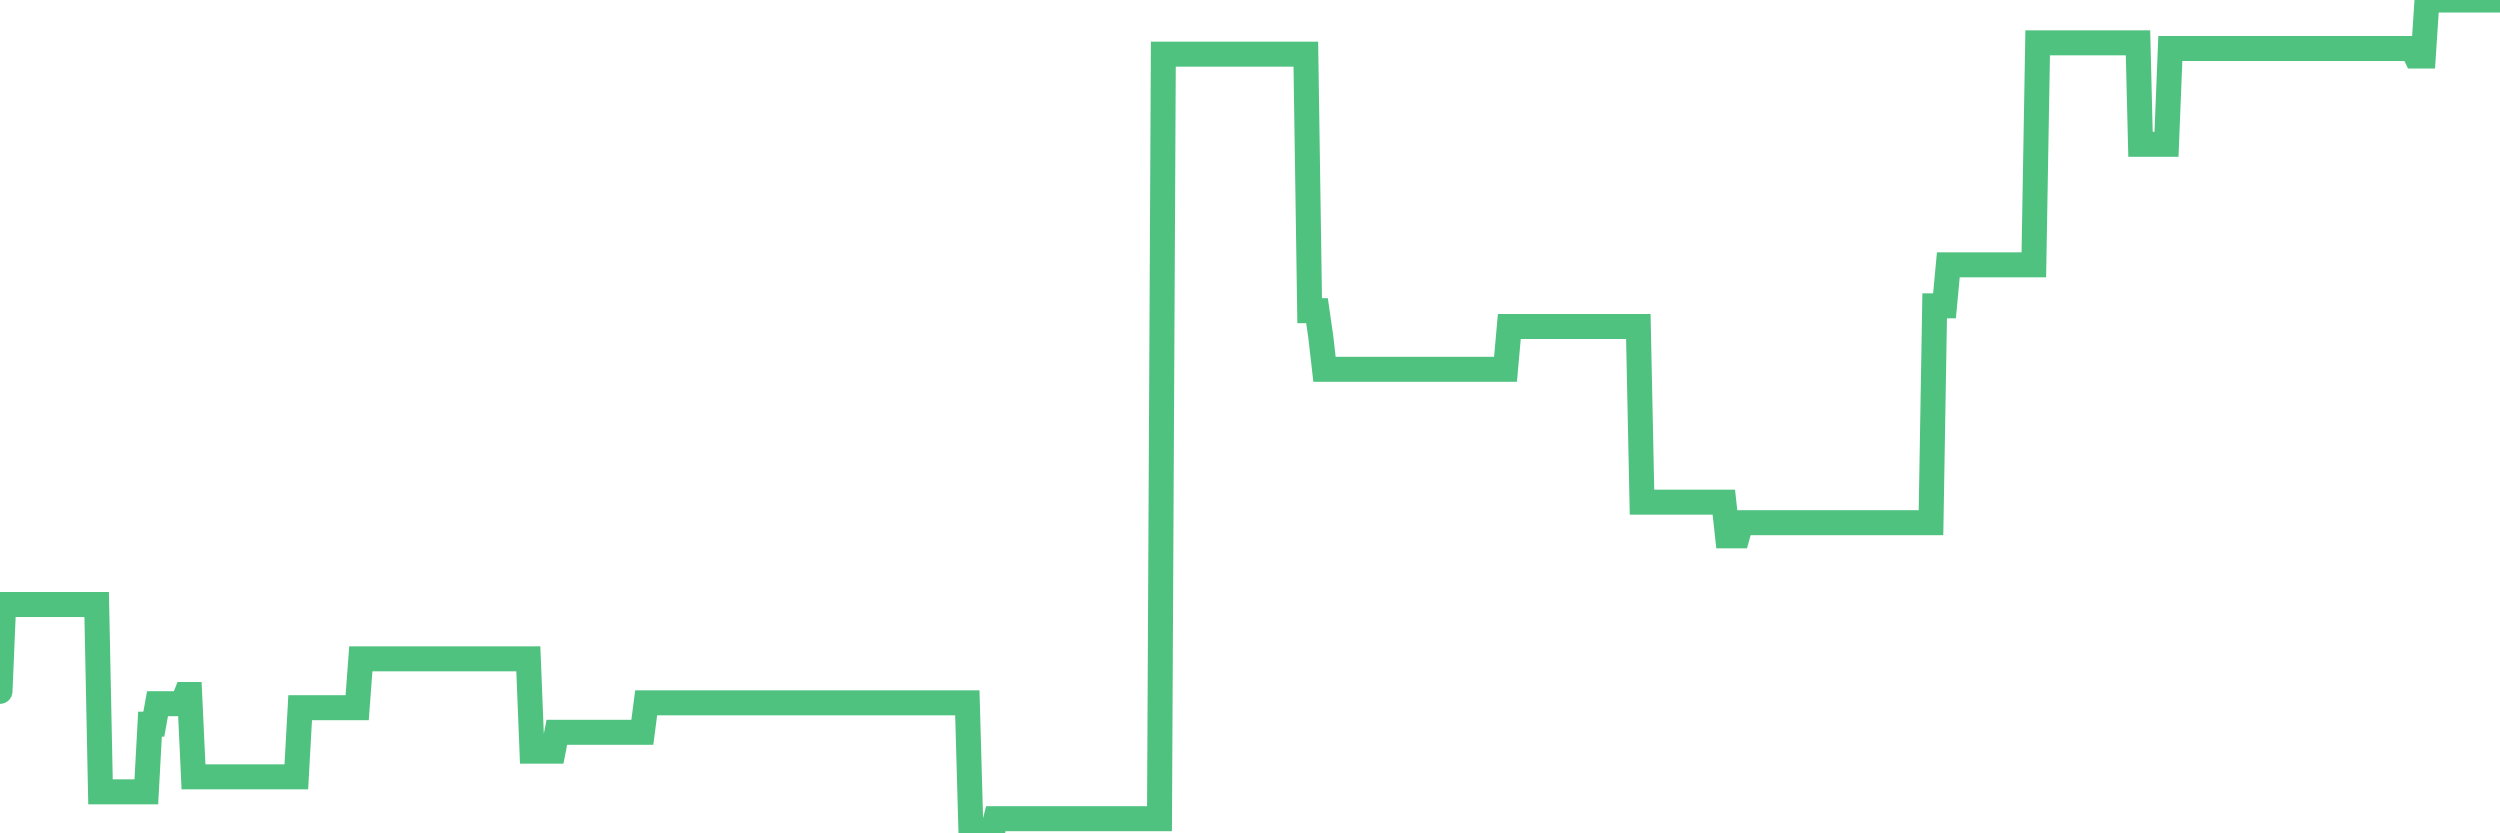 <?xml version="1.0"?><svg width="150px" height="50px" xmlns="http://www.w3.org/2000/svg" xmlns:xlink="http://www.w3.org/1999/xlink"> <polyline fill="none" stroke="#4fc280" stroke-width="1.5px" stroke-linecap="round" stroke-miterlimit="5" points="0.00,41.48 0.22,36.27 0.45,36.27 0.67,36.27 0.89,36.27 1.12,36.27 1.34,36.27 1.56,36.27 1.79,36.27 1.93,36.27 2.16,36.27 2.38,36.27 2.60,36.27 2.83,36.27 3.05,36.27 3.27,36.27 3.50,36.27 3.65,36.27 3.87,36.27 4.09,36.27 4.32,36.27 4.54,36.27 4.76,36.27 4.99,36.27 5.21,36.27 5.36,36.27 5.58,36.27 5.80,36.27 6.03,47.51 6.25,47.51 6.47,47.51 6.70,47.51 6.92,47.51 7.07,47.51 7.29,47.51 7.52,47.51 7.74,47.51 7.96,47.51 8.19,47.51 8.41,47.51 8.63,47.51 8.78,47.51 9.00,43.45 9.23,43.45 9.45,42.22 9.67,42.22 9.90,42.22 10.12,42.22 10.34,42.22 10.49,42.22 10.72,42.22 10.94,42.22 11.16,41.67 11.38,41.67 11.61,46.61 11.83,46.61 12.05,46.61 12.20,46.61 12.43,46.61 12.65,46.61 12.87,46.61 13.10,46.61 13.32,46.61 13.54,46.61 13.77,46.61 13.91,46.61 14.14,46.61 14.36,46.61 14.58,46.61 14.81,46.61 15.03,46.61 15.25,46.61 15.48,46.61 15.63,46.61 15.85,46.61 16.07,46.61 16.30,46.61 16.52,46.61 16.74,46.61 16.97,46.61 17.19,46.61 17.41,46.61 17.56,46.61 17.78,46.61 18.01,42.46 18.23,42.46 18.45,42.46 18.68,42.46 18.90,42.46 19.12,42.46 19.27,42.46 19.50,42.46 19.72,42.46 19.94,42.46 20.17,42.46 20.39,42.46 20.61,42.46 20.83,42.46 20.98,42.46 21.21,42.46 21.43,42.46 21.65,39.53 21.88,39.53 22.10,39.53 22.32,39.53 22.55,39.53 22.70,39.53 22.92,39.53 23.14,39.53 23.36,39.53 23.59,39.53 23.81,39.53 24.03,39.53 24.26,39.53 24.41,39.53 24.63,39.53 24.85,39.53 25.08,39.53 25.30,39.53 25.52,39.53 25.75,39.53 25.97,39.53 26.12,39.53 26.34,39.53 26.56,39.53 26.79,39.53 27.01,39.53 27.23,39.53 27.46,39.53 27.68,39.53 27.83,39.53 28.05,39.53 28.28,39.53 28.50,39.53 28.72,39.53 28.95,39.53 29.17,39.53 29.39,39.53 29.54,39.53 29.76,39.53 29.99,39.53 30.21,39.53 30.43,39.53 30.66,39.53 30.88,39.53 31.10,39.53 31.25,39.53 31.48,39.53 31.70,39.53 31.92,45.07 32.15,45.07 32.37,45.07 32.59,45.07 32.81,45.07 33.04,45.07 33.19,45.07 33.41,43.94 33.63,43.94 33.86,43.94 34.08,43.94 34.30,43.94 34.53,43.94 34.75,43.94 34.90,43.94 35.12,43.94 35.34,43.94 35.57,43.94 35.79,43.94 36.01,43.94 36.24,43.94 36.46,43.94 36.61,43.94 36.83,43.94 37.06,43.94 37.28,43.94 37.50,43.94 37.73,43.94 37.95,43.94 38.17,43.94 38.32,43.94 38.54,43.94 38.77,42.17 38.99,42.17 39.21,42.17 39.44,42.17 39.66,42.17 39.88,42.17 40.03,42.17 40.26,42.17 40.48,42.17 40.70,42.17 40.93,42.17 41.15,42.17 41.37,42.17 41.60,42.17 41.74,42.17 41.97,42.17 42.19,42.17 42.41,42.17 42.64,42.17 42.86,42.17 43.08,42.17 43.31,42.17 43.46,42.17 43.68,42.17 43.90,42.17 44.13,42.17 44.35,42.17 44.57,42.17 44.79,42.17 45.02,42.17 45.17,42.17 45.39,42.17 45.61,42.17 45.84,42.17 46.06,42.17 46.28,42.17 46.51,42.17 46.73,42.17 46.88,42.17 47.10,42.17 47.32,42.17 47.55,42.17 47.77,42.17 47.99,42.17 48.22,42.17 48.44,42.17 48.66,42.17 48.81,42.17 49.04,42.17 49.26,42.17 49.48,42.17 49.71,42.17 49.93,42.17 50.15,42.17 50.38,42.17 50.52,42.17 50.75,42.17 50.97,42.17 51.19,42.17 51.42,42.17 51.64,42.17 51.86,42.17 52.09,42.17 52.24,42.17 52.46,42.17 52.68,42.17 52.91,42.17 53.13,42.17 53.35,42.17 53.58,42.17 53.80,42.17 53.95,42.17 54.17,42.17 54.39,42.17 54.62,42.17 54.84,42.17 55.06,42.17 55.29,42.17 55.51,42.17 55.66,42.17 55.88,42.17 56.11,42.17 56.33,42.17 56.55,42.17 56.77,42.17 57.00,42.17 57.22,42.17 57.37,42.17 57.59,42.17 57.82,42.17 58.04,42.17 58.26,50.00 58.49,50.00 58.71,50.00 58.93,50.00 59.08,50.00 59.30,50.00 59.53,50.00 59.75,49.12 59.97,49.12 60.20,49.12 60.42,49.12 60.64,49.12 60.79,49.12 61.02,49.12 61.24,49.12 61.46,49.12 61.69,49.12 61.91,49.12 62.13,49.12 62.36,49.12 62.50,49.12 62.73,49.12 62.95,49.12 63.17,49.12 63.40,49.12 63.62,49.12 63.84,49.12 64.07,49.12 64.22,49.12 64.44,49.12 64.66,49.12 64.89,49.12 65.11,49.12 65.33,49.12 65.56,49.12 65.78,49.12 66.00,49.12 66.15,49.12 66.37,49.12 66.60,49.12 66.82,49.12 67.04,49.12 67.27,49.12 67.49,49.12 67.71,49.12 67.86,49.12 68.09,49.12 68.31,49.12 68.53,49.12 68.75,49.12 68.98,49.12 69.20,49.12 69.42,49.12 69.57,49.12 69.80,3.25 70.02,3.25 70.24,3.25 70.47,3.25 70.69,3.25 70.91,3.25 71.14,3.25 71.28,3.25 71.51,3.25 71.73,3.25 71.95,3.25 72.18,3.25 72.40,3.25 72.62,3.25 72.85,3.25 73.00,3.25 73.22,3.25 73.44,3.25 73.67,3.25 73.89,3.25 74.11,3.25 74.34,3.25 74.56,3.25 74.71,3.25 74.93,3.25 75.15,3.25 75.38,3.25 75.60,3.25 75.82,3.25 76.05,3.25 76.27,3.25 76.42,3.25 76.64,3.25 76.87,3.25 77.09,3.25 77.31,3.25 77.54,3.25 77.76,3.25 77.98,3.25 78.13,3.25 78.35,3.25 78.58,18.64 78.80,18.64 79.02,18.64 79.25,20.23 79.47,22.16 79.69,22.16 79.84,22.16 80.07,22.16 80.29,22.16 80.51,22.16 80.73,22.16 80.96,22.16 81.18,22.16 81.40,22.16 81.63,22.16 81.78,22.16 82.00,22.16 82.22,22.16 82.45,22.16 82.67,22.16 82.89,22.16 83.12,22.16 83.34,22.16 83.49,22.16 83.71,22.16 83.93,22.16 84.16,22.16 84.38,22.16 84.60,22.16 84.83,22.16 85.05,22.16 85.20,22.16 85.42,22.16 85.65,22.16 85.87,22.16 86.09,22.16 86.32,22.16 86.54,22.16 86.76,22.16 86.91,22.16 87.13,22.16 87.36,22.16 87.58,22.16 87.80,22.16 88.03,22.16 88.25,22.16 88.47,22.16 88.62,22.16 88.85,22.16 89.07,22.16 89.29,22.16 89.52,22.16 89.74,22.16 89.96,22.16 90.18,22.16 90.33,22.16 90.56,19.59 90.78,19.59 91.00,19.59 91.23,19.59 91.45,19.59 91.67,19.59 91.90,19.59 92.05,19.59 92.27,19.59 92.49,19.59 92.71,19.59 92.94,19.59 93.16,19.59 93.38,19.59 93.61,19.59 93.76,19.59 93.98,19.59 94.20,19.59 94.43,19.59 94.65,19.59 94.87,19.59 95.10,19.59 95.32,19.59 95.47,19.59 95.69,19.59 95.91,19.59 96.14,19.59 96.36,19.59 96.58,19.59 96.81,19.59 97.03,19.59 97.25,19.59 97.40,19.59 97.63,19.59 97.85,19.59 98.07,19.59 98.30,19.59 98.52,30.13 98.74,30.13 98.97,30.13 99.11,30.13 99.34,30.13 99.56,30.13 99.78,30.13 100.01,30.13 100.23,30.13 100.45,30.13 100.68,30.13 100.83,30.13 101.05,30.13 101.27,30.13 101.50,30.13 101.72,30.13 101.94,30.13 102.16,30.13 102.39,30.13 102.54,30.13 102.76,30.13 102.98,30.13 103.21,30.13 103.43,30.13 103.65,32.15 103.88,32.15 104.10,32.15 104.25,32.15 104.47,31.36 104.69,31.36 104.92,31.36 105.14,31.36 105.36,31.36 105.59,31.36 105.81,31.36 105.96,31.36 106.18,31.36 106.41,31.36 106.63,31.36 106.85,31.36 107.08,31.36 107.30,31.36 107.52,31.36 107.67,31.36 107.89,31.36 108.12,31.36 108.34,31.36 108.56,31.36 108.79,31.36 109.01,31.36 109.23,31.36 109.38,31.36 109.61,31.36 109.83,31.36 110.05,31.36 110.28,31.36 110.50,31.36 110.72,31.36 110.95,31.36 111.09,31.36 111.32,31.36 111.54,31.36 111.76,31.36 111.99,31.36 112.21,31.36 112.43,31.36 112.66,31.36 112.88,31.36 113.03,31.36 113.25,31.36 113.48,31.36 113.70,31.36 113.92,31.36 114.14,31.36 114.37,31.36 114.59,31.36 114.74,31.36 114.96,31.36 115.19,31.36 115.41,31.36 115.63,31.36 115.86,31.36 116.08,18.35 116.30,18.35 116.45,18.35 116.67,18.35 116.90,15.89 117.12,15.89 117.34,15.89 117.57,15.89 117.79,15.89 118.01,15.89 118.16,15.89 118.39,15.89 118.61,15.89 118.83,15.89 119.06,15.89 119.28,15.89 119.50,15.89 119.73,15.89 119.87,15.89 120.10,15.89 120.32,15.89 120.54,15.89 120.77,15.89 120.99,15.89 121.21,15.89 121.44,15.89 121.59,15.89 121.81,15.89 122.03,15.89 122.26,2.57 122.48,2.57 122.70,2.57 122.93,2.57 123.15,2.57 123.30,2.57 123.52,2.57 123.74,2.57 123.97,2.57 124.19,2.57 124.41,2.57 124.64,2.57 124.86,2.57 125.01,2.57 125.23,2.57 125.46,2.57 125.68,2.57 125.90,2.57 126.12,2.57 126.35,2.57 126.57,2.57 126.72,2.57 126.94,2.57 127.17,2.57 127.39,2.57 127.61,2.57 127.84,2.57 128.06,2.57 128.28,2.57 128.43,8.66 128.65,8.66 128.88,8.66 129.10,8.66 129.32,8.66 129.55,8.66 129.77,8.66 129.99,8.66 130.22,2.91 130.37,2.91 130.59,2.91 130.81,2.91 131.04,2.91 131.26,2.91 131.48,2.91 131.71,2.91 131.93,2.91 132.08,2.91 132.30,2.91 132.52,2.91 132.75,2.91 132.97,2.91 133.19,2.91 133.42,2.91 133.64,2.91 133.79,2.91 134.01,2.91 134.24,2.91 134.46,2.91 134.68,2.91 134.91,2.91 135.13,2.91 135.35,2.91 135.50,2.91 135.72,2.91 135.95,2.91 136.17,2.91 136.39,2.91 136.62,2.91 136.84,2.91 137.06,2.91 137.21,2.91 137.44,2.91 137.66,2.91 137.88,2.91 138.10,2.91 138.33,2.91 138.55,2.91 138.77,2.91 138.92,2.91 139.15,2.91 139.37,2.91 139.59,2.91 139.82,2.91 140.04,2.91 140.26,2.91 140.49,2.91 140.63,2.91 140.86,2.91 141.08,2.91 141.30,2.91 141.53,2.91 141.75,2.91 141.97,2.91 142.20,2.91 142.35,2.91 142.57,2.91 142.79,2.91 143.02,2.91 143.24,2.91 143.46,2.91 143.69,2.91 143.91,2.91 144.06,2.91 144.28,2.91 144.50,2.91 144.73,2.91 144.95,3.36 145.17,3.36 145.40,3.36 145.62,0.00 145.84,0.00 145.99,0.00 146.22,0.00 146.44,0.00 146.66,0.00 146.89,0.00 147.11,0.00 147.33,0.00 147.55,0.00 147.70,0.00 147.93,0.00 148.15,0.00 148.37,0.00 148.60,0.00 148.82,0.00 149.04,0.00 149.27,0.00 149.42,0.00 149.64,0.00 149.86,0.00 150.00,0.00 "/></svg>